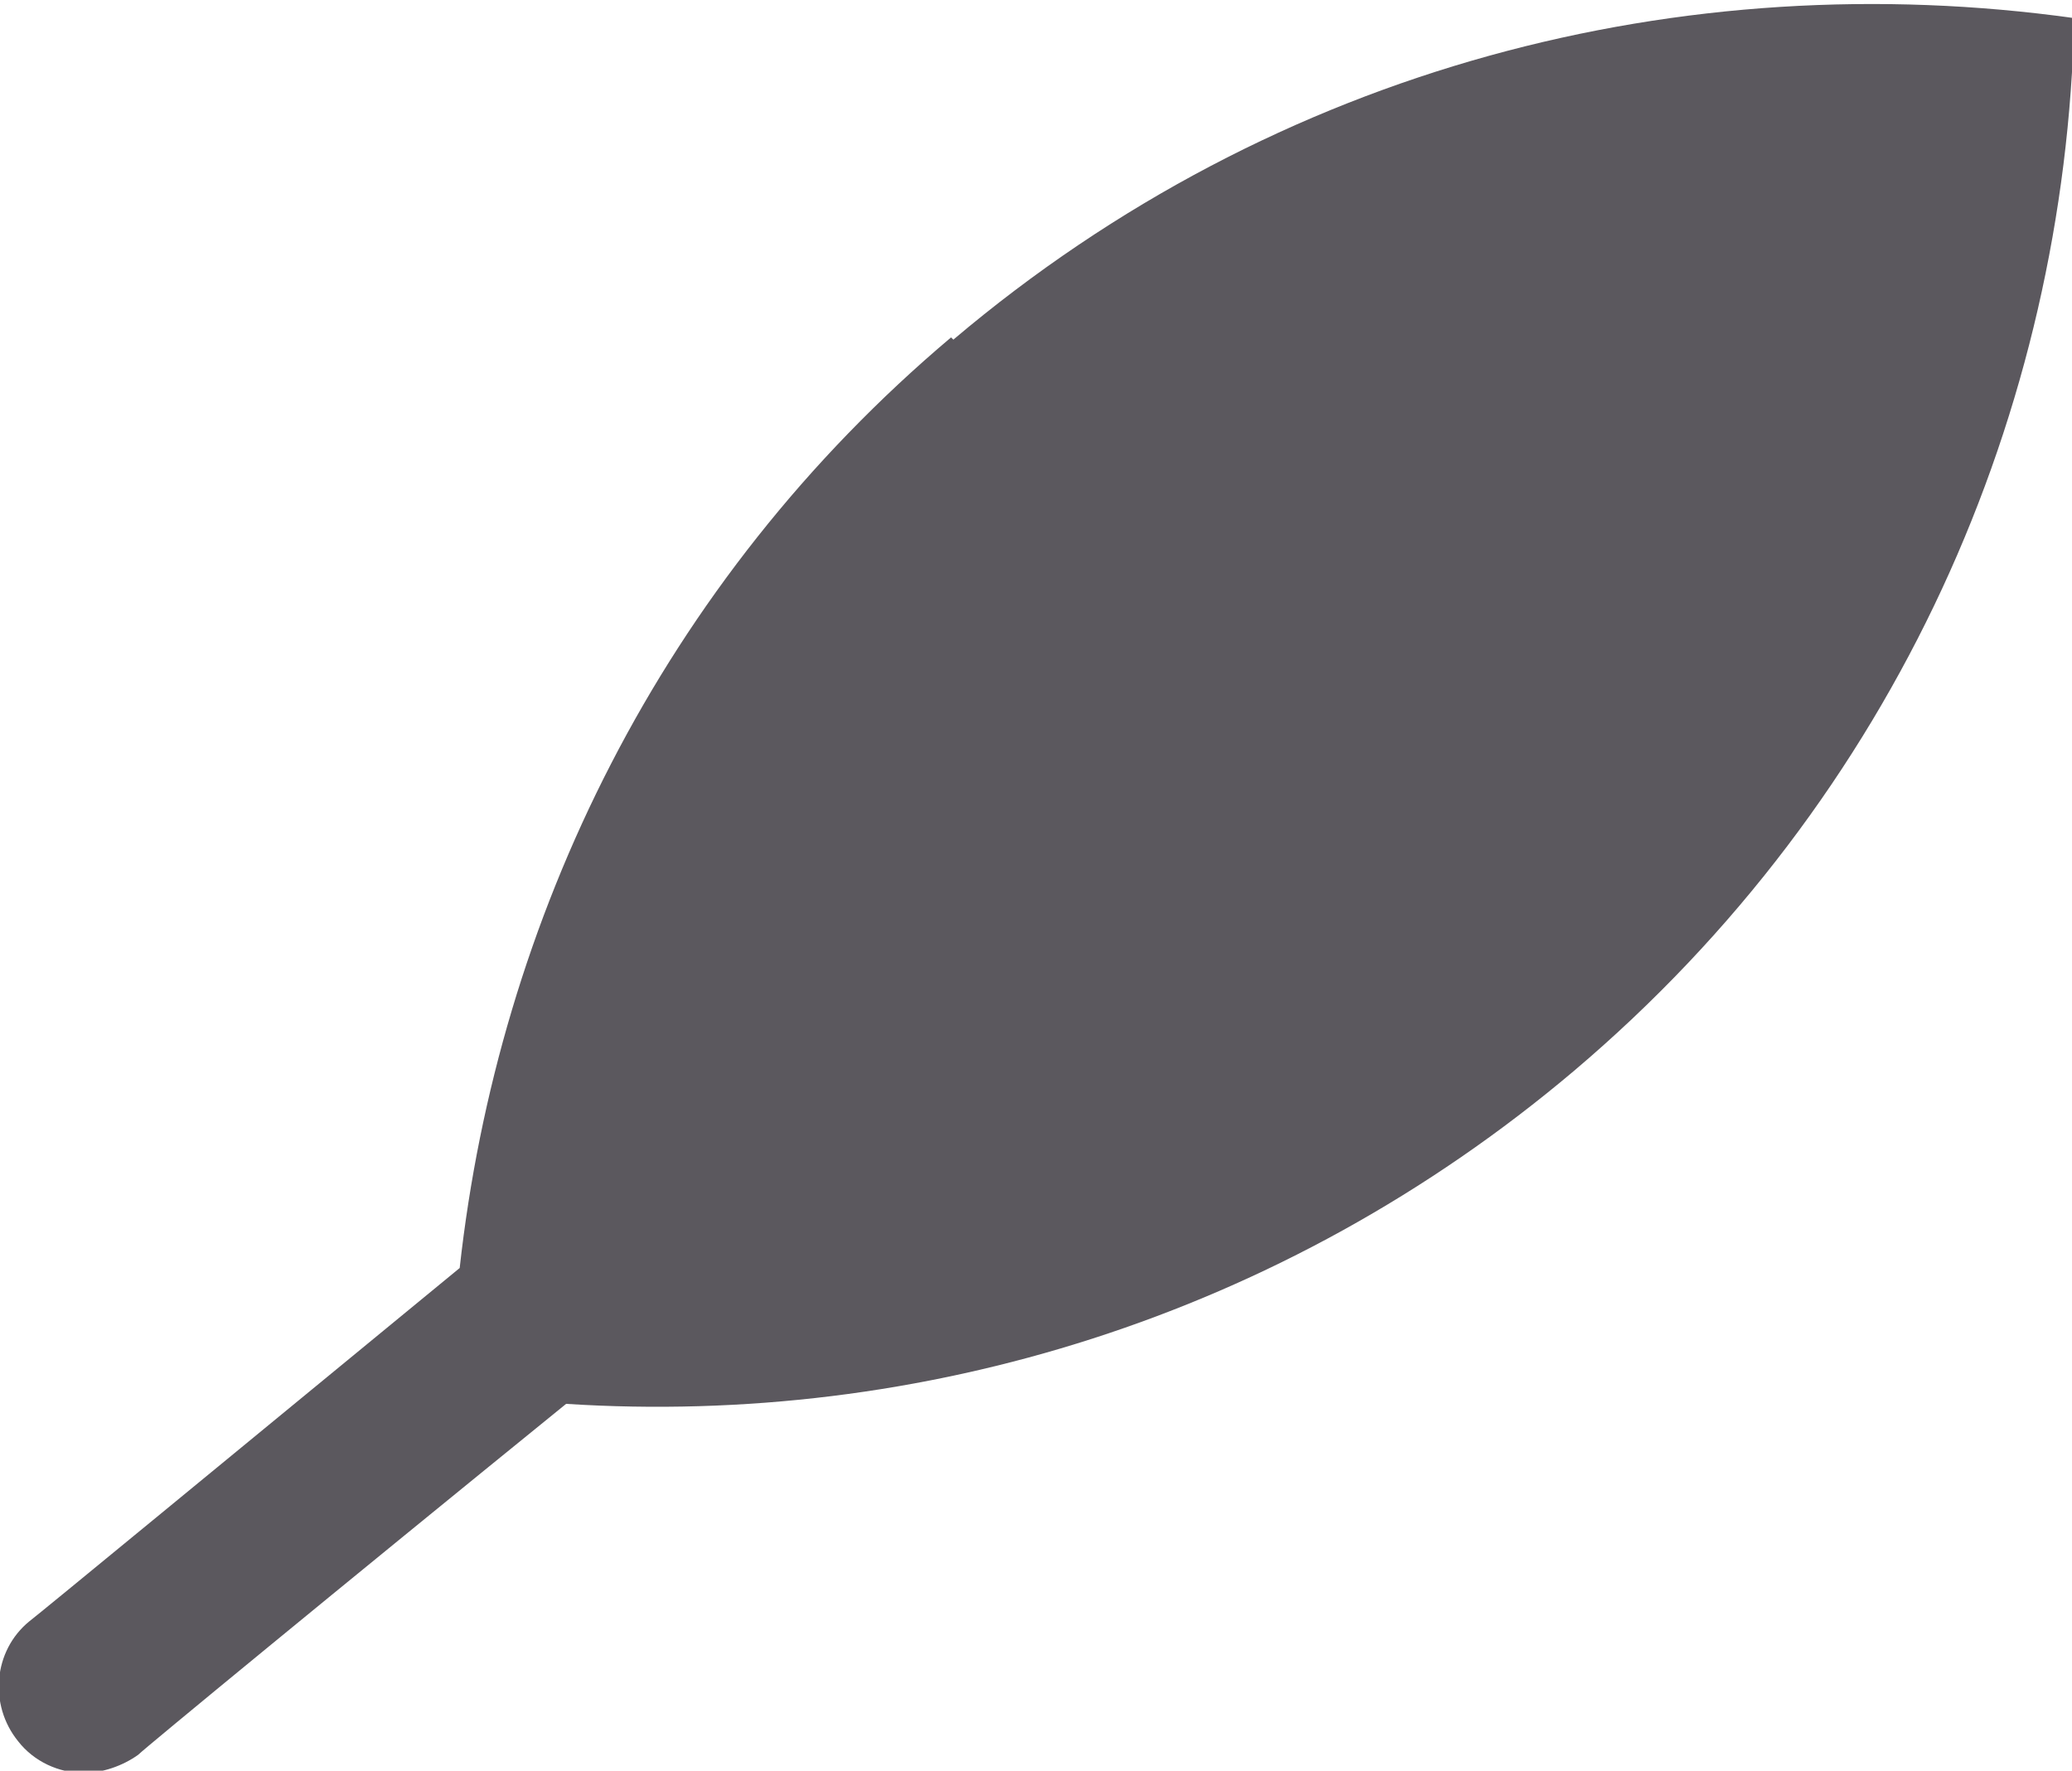 <svg xmlns="http://www.w3.org/2000/svg" xmlns:xlink="http://www.w3.org/1999/xlink" id="Ebene_2" data-name="Ebene 2" viewBox="0 0 9.15 7.82"><defs><style>      .cls-1 {        fill: none;      }      .cls-2 {        clip-path: url(#clippath);      }      .cls-3 {        fill: #5b585e;      }    </style><clipPath id="clippath"><rect class="cls-1" width="9.15" height="7.82"></rect></clipPath></defs><g id="Ebene_1-2" data-name="Ebene 1"><g class="cls-2"><path class="cls-3" d="m4.2,1.49c-1.28,1.08-2,2.57-2.17,4.11-1.01.83-1.86,1.53-1.9,1.56-.16.13-.18.37-.05.53.07.09.18.14.29.14.08,0,.17-.03.24-.08.03-.03.88-.73,1.89-1.55,1.56.1,3.16-.38,4.45-1.47,1.43-1.21,2.17-2.92,2.21-4.65-1.72-.24-3.52.21-4.95,1.42"></path></g></g></svg>
